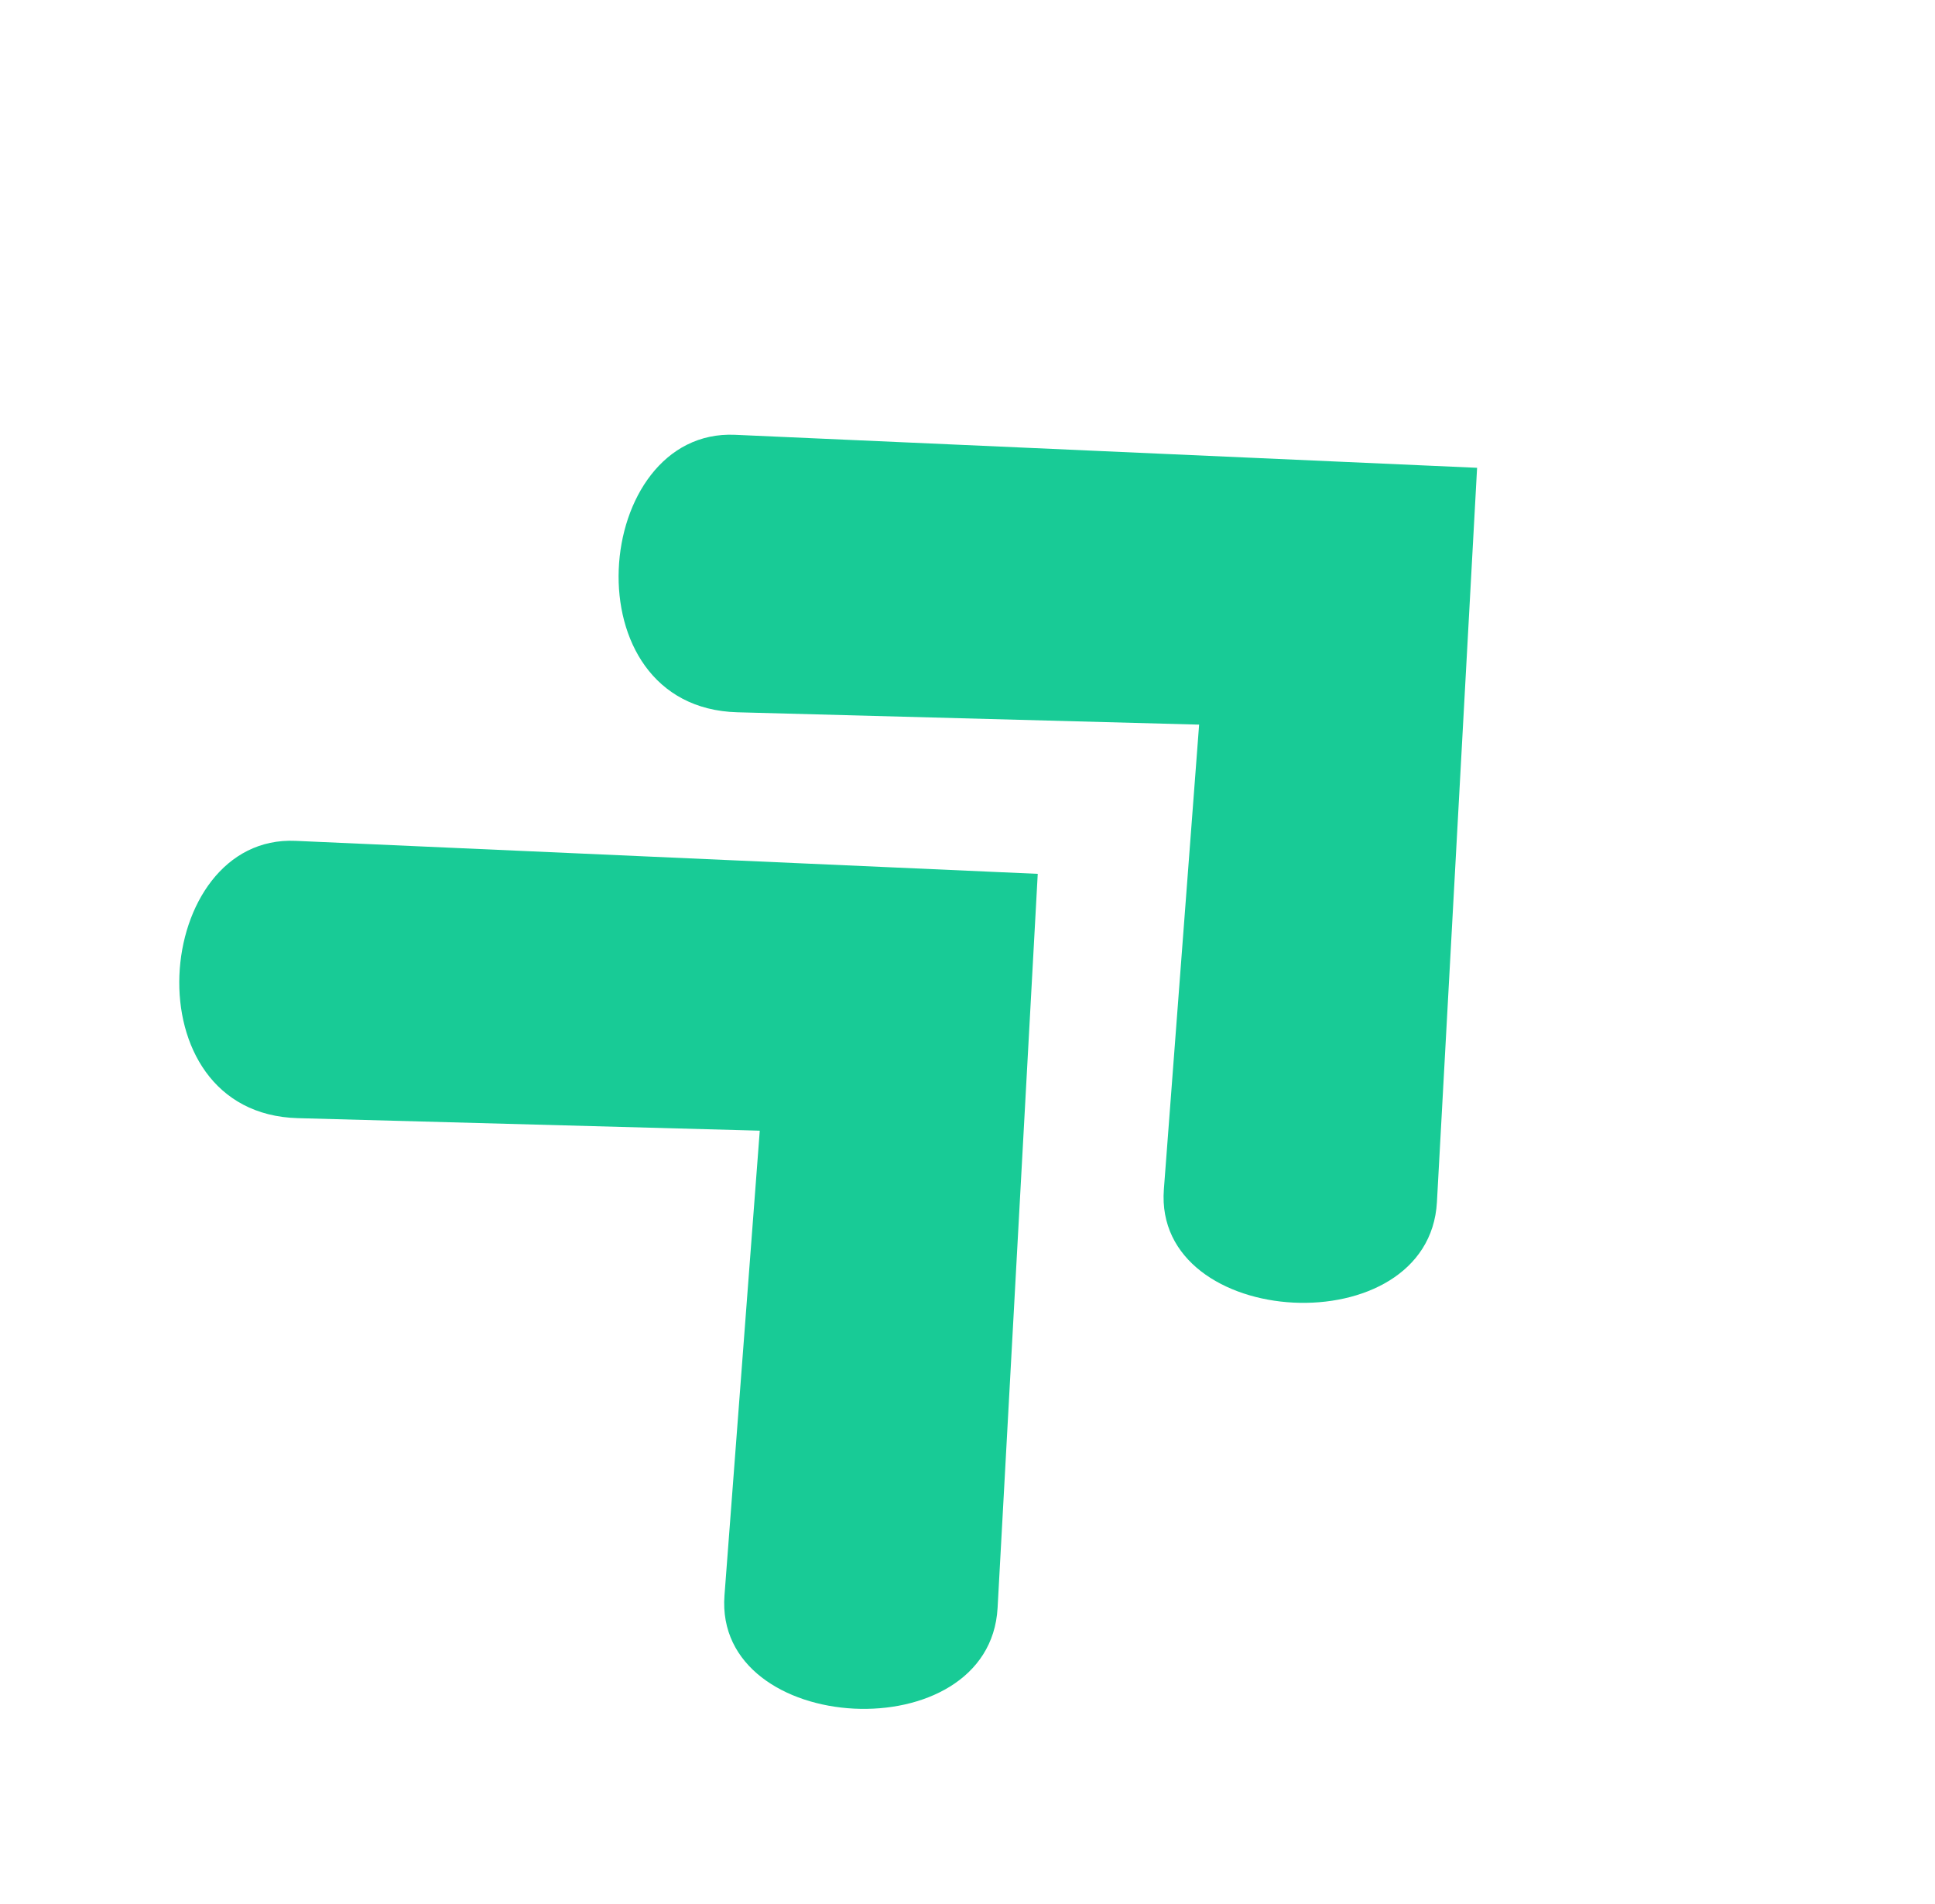 <svg xmlns="http://www.w3.org/2000/svg" xmlns:xlink="http://www.w3.org/1999/xlink" width="62" zoomAndPan="magnify" viewBox="0 0 46.5 45.75" height="61" preserveAspectRatio="xMidYMid meet" version="1.0"><defs><clipPath id="d0092c2925"><path d="M 4 20 L 25 20 L 25 42 L 4 42 Z M 4 20 " clip-rule="nonzero"/></clipPath><clipPath id="310593221b"><path d="M 0 23.43 L 14.715 9.832 L 34.859 31.629 L 20.145 45.227 Z M 0 23.43 " clip-rule="nonzero"/></clipPath><clipPath id="0f08b1e244"><path d="M 0 23.43 L 14.715 9.832 L 34.859 31.629 L 20.145 45.227 Z M 0 23.43 " clip-rule="nonzero"/></clipPath><clipPath id="80642e6b8d"><path d="M 14 10 L 36 10 L 36 32 L 14 32 Z M 14 10 " clip-rule="nonzero"/></clipPath><clipPath id="85c4b5d19f"><path d="M 10.559 13.672 L 25.27 0.074 L 45.418 21.871 L 30.703 35.469 Z M 10.559 13.672 " clip-rule="nonzero"/></clipPath><clipPath id="6a74a800d6"><path d="M 10.559 13.672 L 25.27 0.074 L 45.418 21.871 L 30.703 35.469 Z M 10.559 13.672 " clip-rule="nonzero"/></clipPath></defs><g clip-path="url(#d0092c2925)"><g clip-path="url(#310593221b)"><g clip-path="url(#0f08b1e244)"><path fill="#18cb96" d="M 24.938 21 L 7.105 20.207 C 3.66 20.051 3.082 26.762 7.16 26.871 L 18.258 27.172 L 17.41 38.34 C 17.152 41.738 23.781 42.098 23.973 38.641 Z M 24.938 21 " fill-opacity="1" fill-rule="nonzero"/></g></g></g><g clip-path="url(#80642e6b8d)"><g clip-path="url(#85c4b5d19f)"><g clip-path="url(#6a74a800d6)"><path fill="#18cb96" d="M 35.496 11.242 L 17.664 10.449 C 14.219 10.297 13.637 17.004 17.719 17.117 L 28.816 17.414 L 27.969 28.582 C 27.711 31.98 34.34 32.34 34.531 28.887 Z M 35.496 11.242 " fill-opacity="1" fill-rule="nonzero"/></g></g></g></svg>